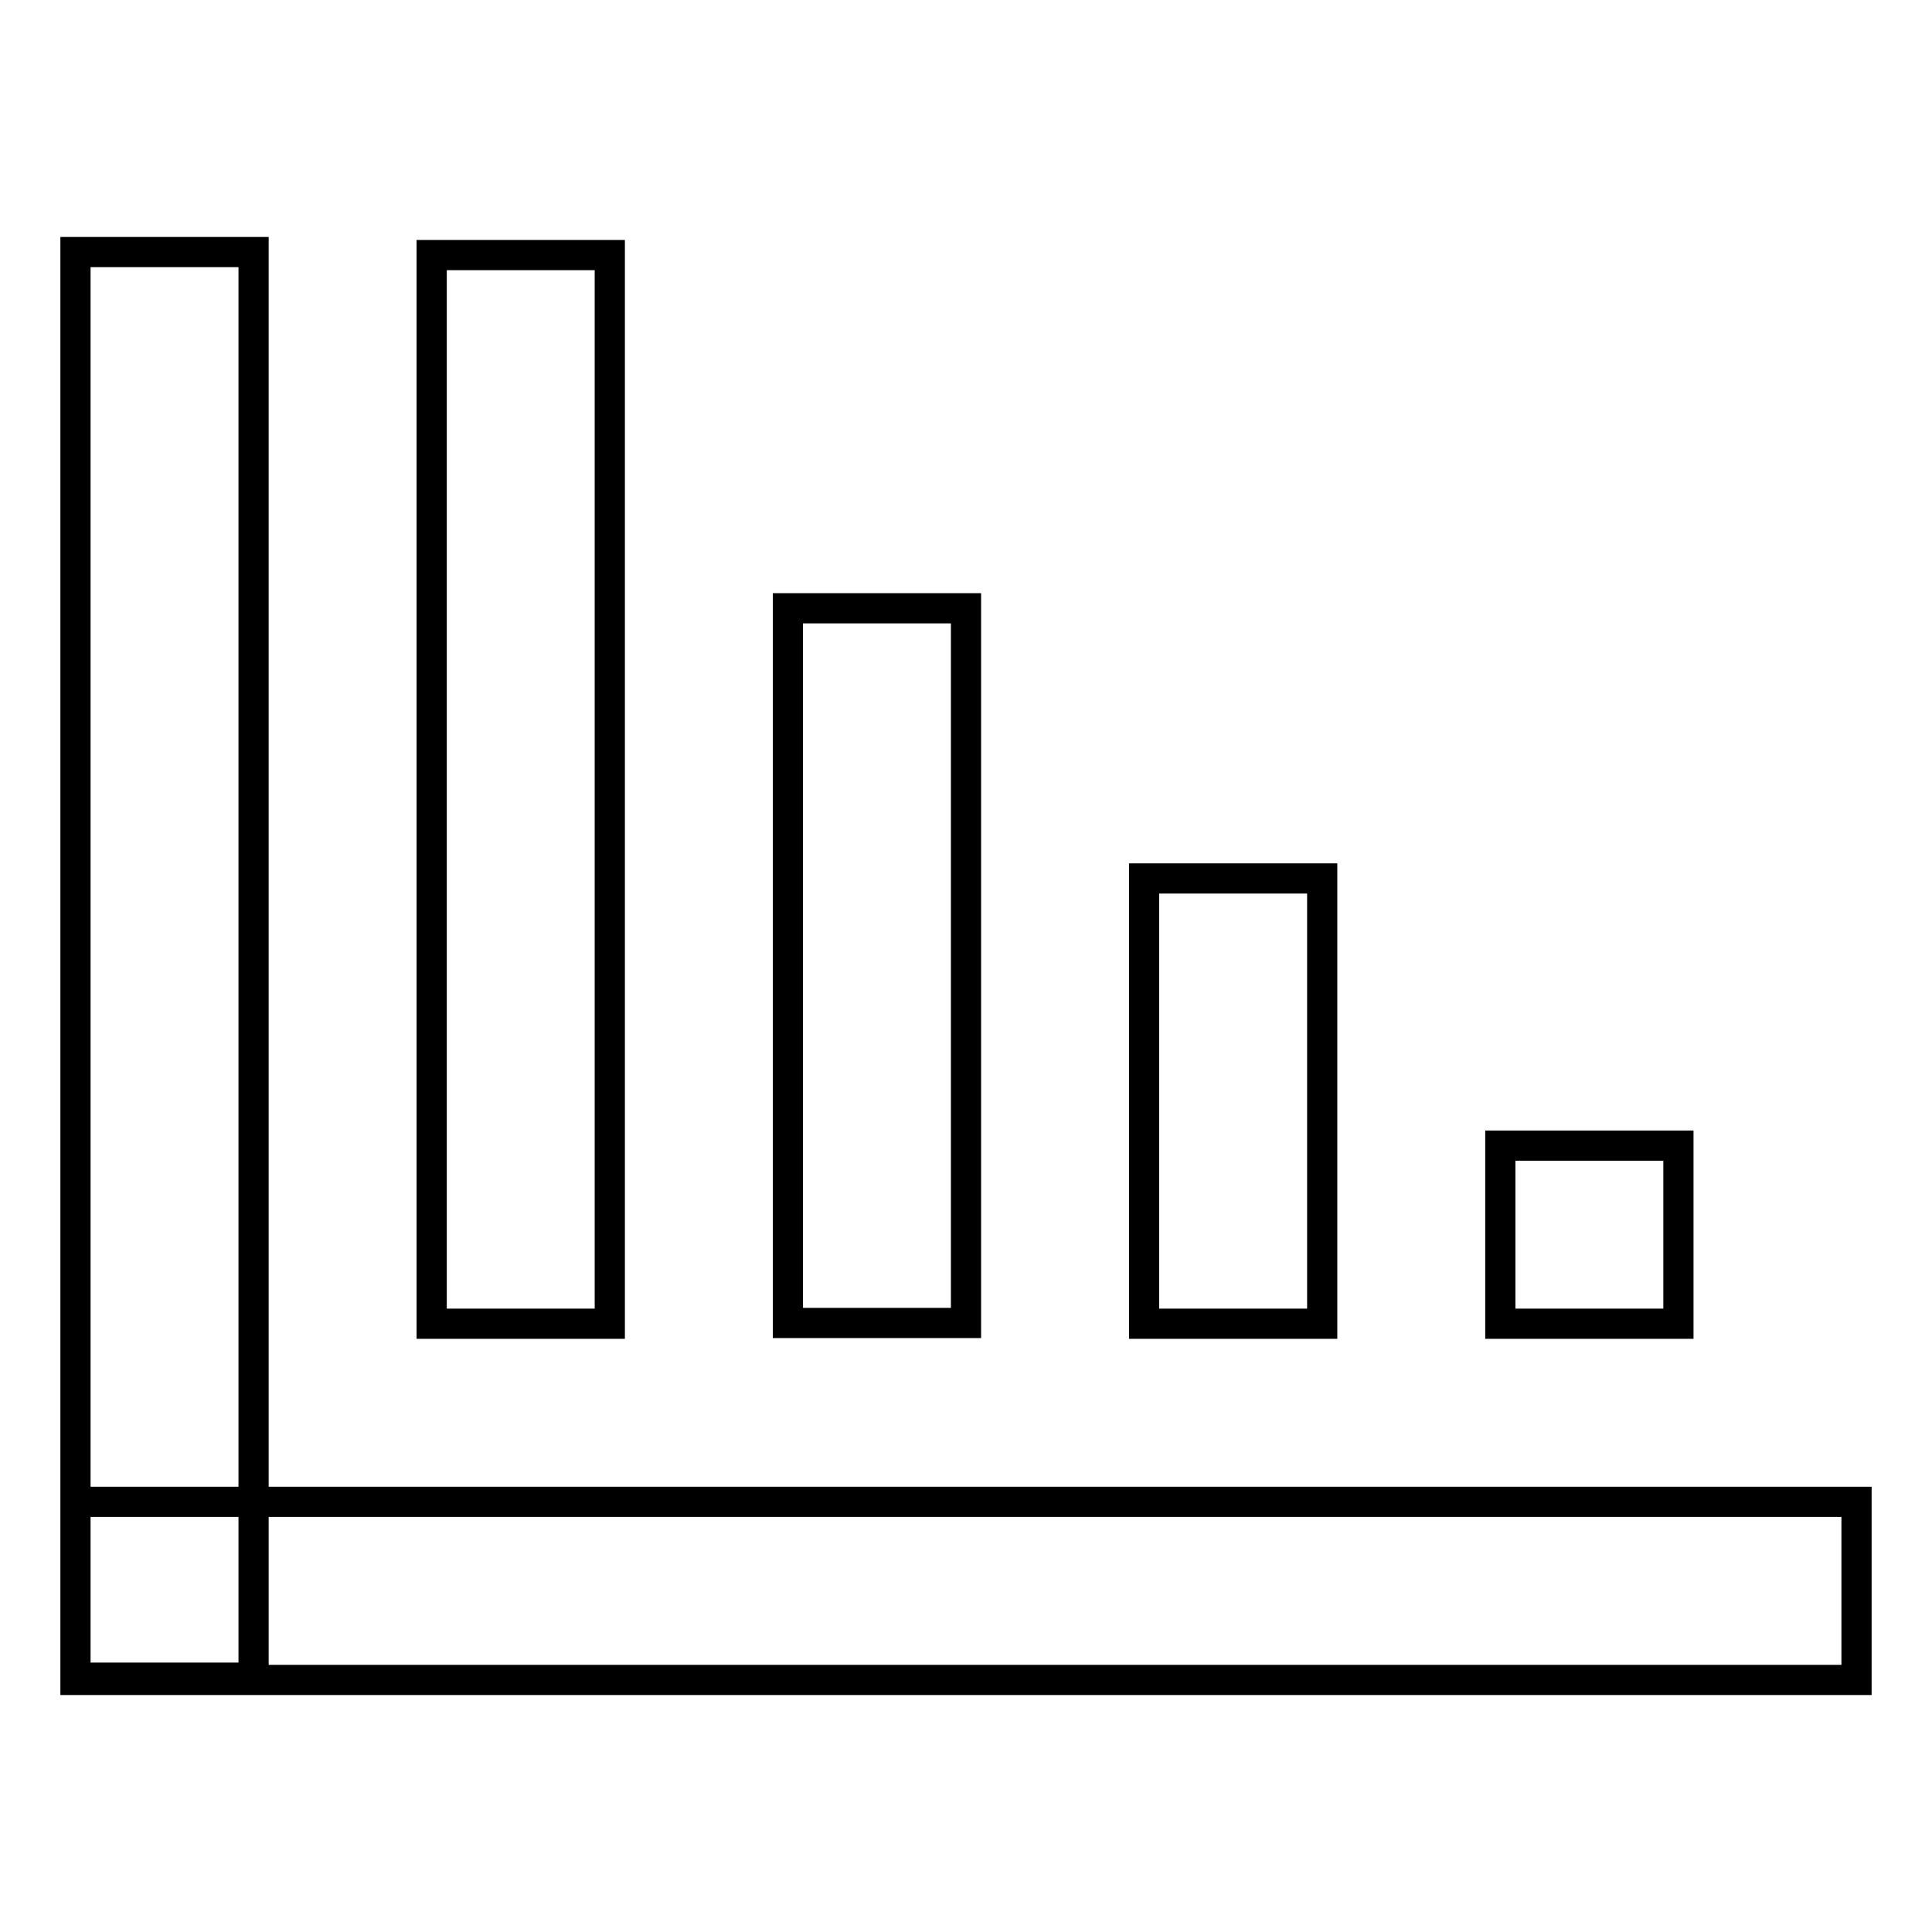 <?xml version="1.0" encoding="utf-8"?>
<!-- Svg Vector Icons : http://www.onlinewebfonts.com/icon -->
<!DOCTYPE svg PUBLIC "-//W3C//DTD SVG 1.1//EN" "http://www.w3.org/Graphics/SVG/1.1/DTD/svg11.dtd">
<svg version="1.1" xmlns="http://www.w3.org/2000/svg" xmlns:xlink="http://www.w3.org/1999/xlink" x="0px" y="0px" viewBox="0 0 256 256" enable-background="new 0 0 256 256" xml:space="preserve">
<g> <path stroke-width="4" fill-opacity="0" stroke="#000000"  d="M10,33.4h23.6v188.9H10V33.4z M57.2,33.8h23.6v141.6H57.2V33.8z M104.4,80.6H128v94.7h-23.6V80.6z  M151.6,116.4h23.6v59h-23.6V116.4z M198.8,151.8h23.6v23.6h-23.6V151.8L198.8,151.8z M10,199h236v23.6H10V199z"/></g>
</svg>